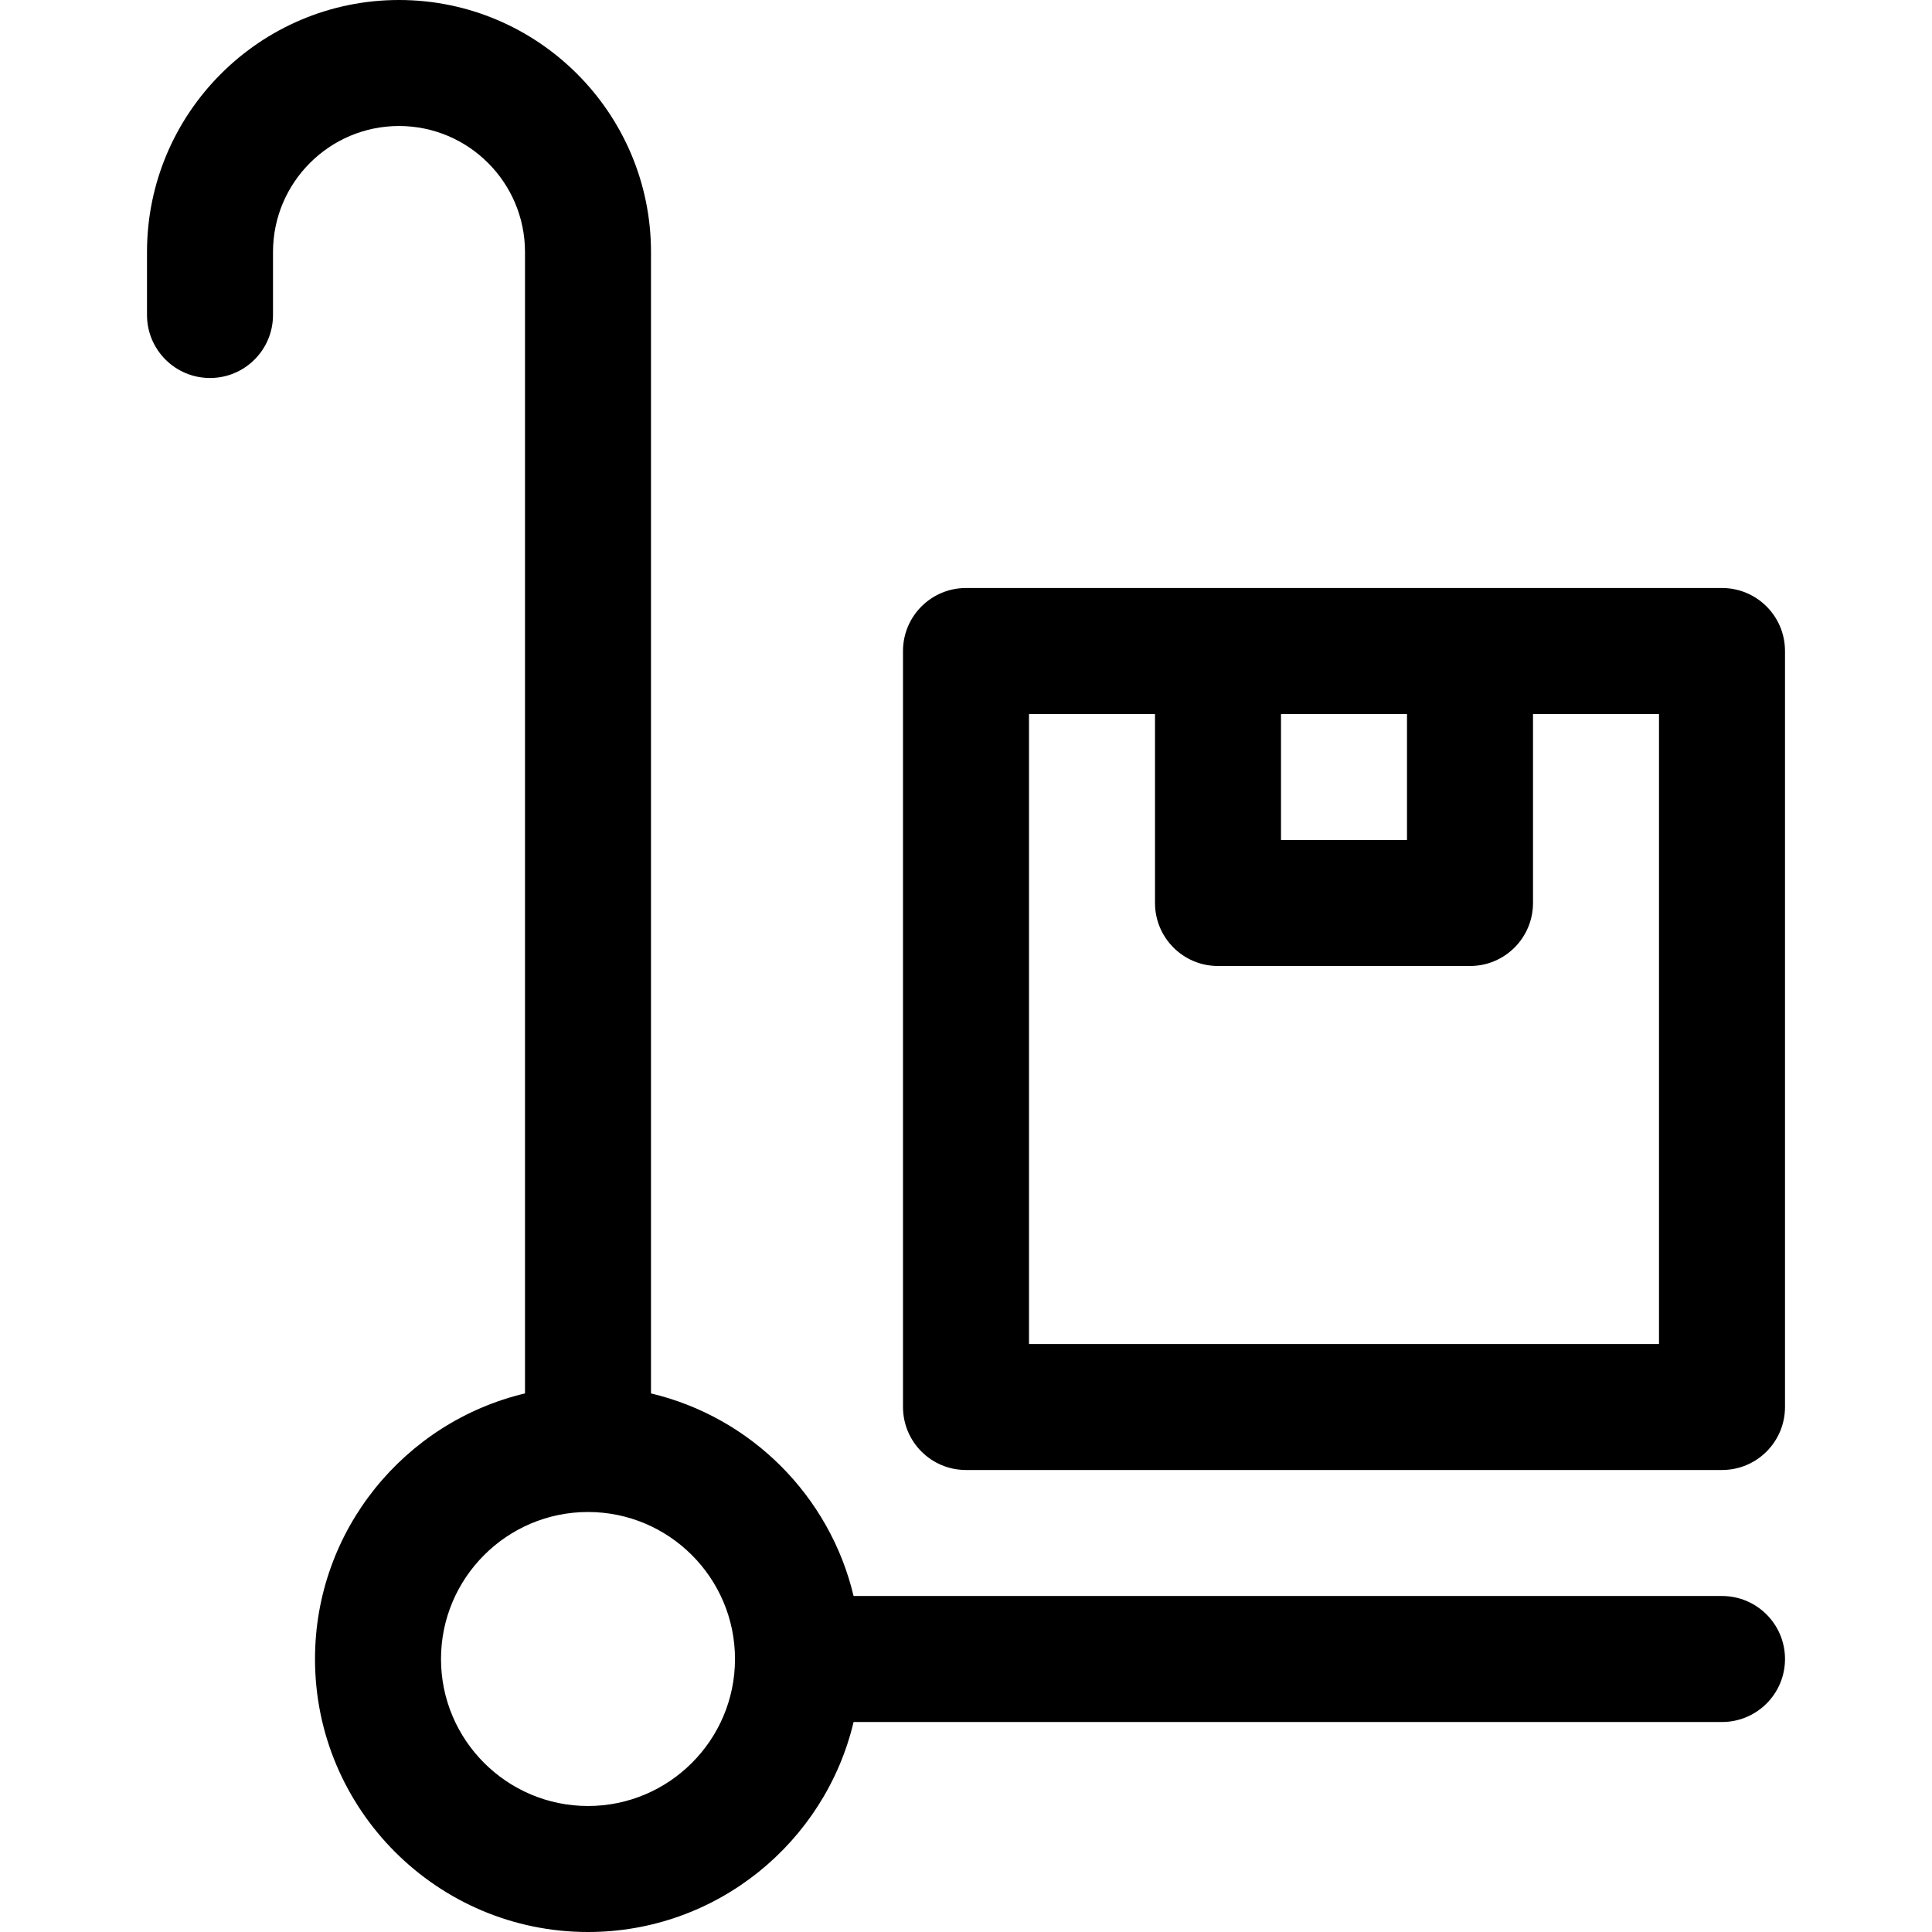<?xml version="1.0" encoding="iso-8859-1"?>
<!-- Uploaded to: SVG Repo, www.svgrepo.com, Generator: SVG Repo Mixer Tools -->
<svg fill="#000000" height="800px" width="800px" version="1.1" id="Layer_1" xmlns="http://www.w3.org/2000/svg" xmlns:xlink="http://www.w3.org/1999/xlink" 
	 viewBox="0 0 512 512" xml:space="preserve">
<g>
	<g>
		<path d="M456.348,422.957h-230.14c-6.288-26.504-27.183-47.399-53.687-53.687V66.783C172.522,29.959,142.563,0,105.739,0
			S38.957,29.959,38.957,66.783v16.696c0,9.22,7.475,16.696,16.696,16.696c9.22,0,16.696-7.475,16.696-16.696V66.783
			c0-18.412,14.979-33.391,33.391-33.391s33.391,14.979,33.391,33.391V369.27c-31.868,7.56-55.652,36.236-55.652,70.382
			c0,39.893,32.455,72.348,72.348,72.348c34.146,0,62.822-23.785,70.382-55.652h230.14c9.22,0,16.696-7.475,16.696-16.696
			S465.568,422.957,456.348,422.957z M155.826,478.609c-21.481,0-38.957-17.476-38.957-38.957s17.476-38.956,38.957-38.956
			c21.481,0,38.956,17.476,38.956,38.956S177.307,478.609,155.826,478.609z"/>
	</g>
</g>
<g>
	<g>
		<path d="M456.348,155.826h-66.783h-66.783H256c-9.22,0-16.696,7.475-16.696,16.696V372.87c0,9.22,7.475,16.696,16.696,16.696
			h200.348c9.22,0,16.696-7.475,16.696-16.696V172.522C473.043,163.301,465.568,155.826,456.348,155.826z M339.478,189.217h33.391
			v33.391h-33.391V189.217z M439.652,356.174H272.696V189.217h33.391v50.087c0,9.22,7.475,16.696,16.696,16.696h66.783
			c9.22,0,16.696-7.475,16.696-16.696v-50.087h33.391V356.174z"/>
	</g>
</g>
</svg>
